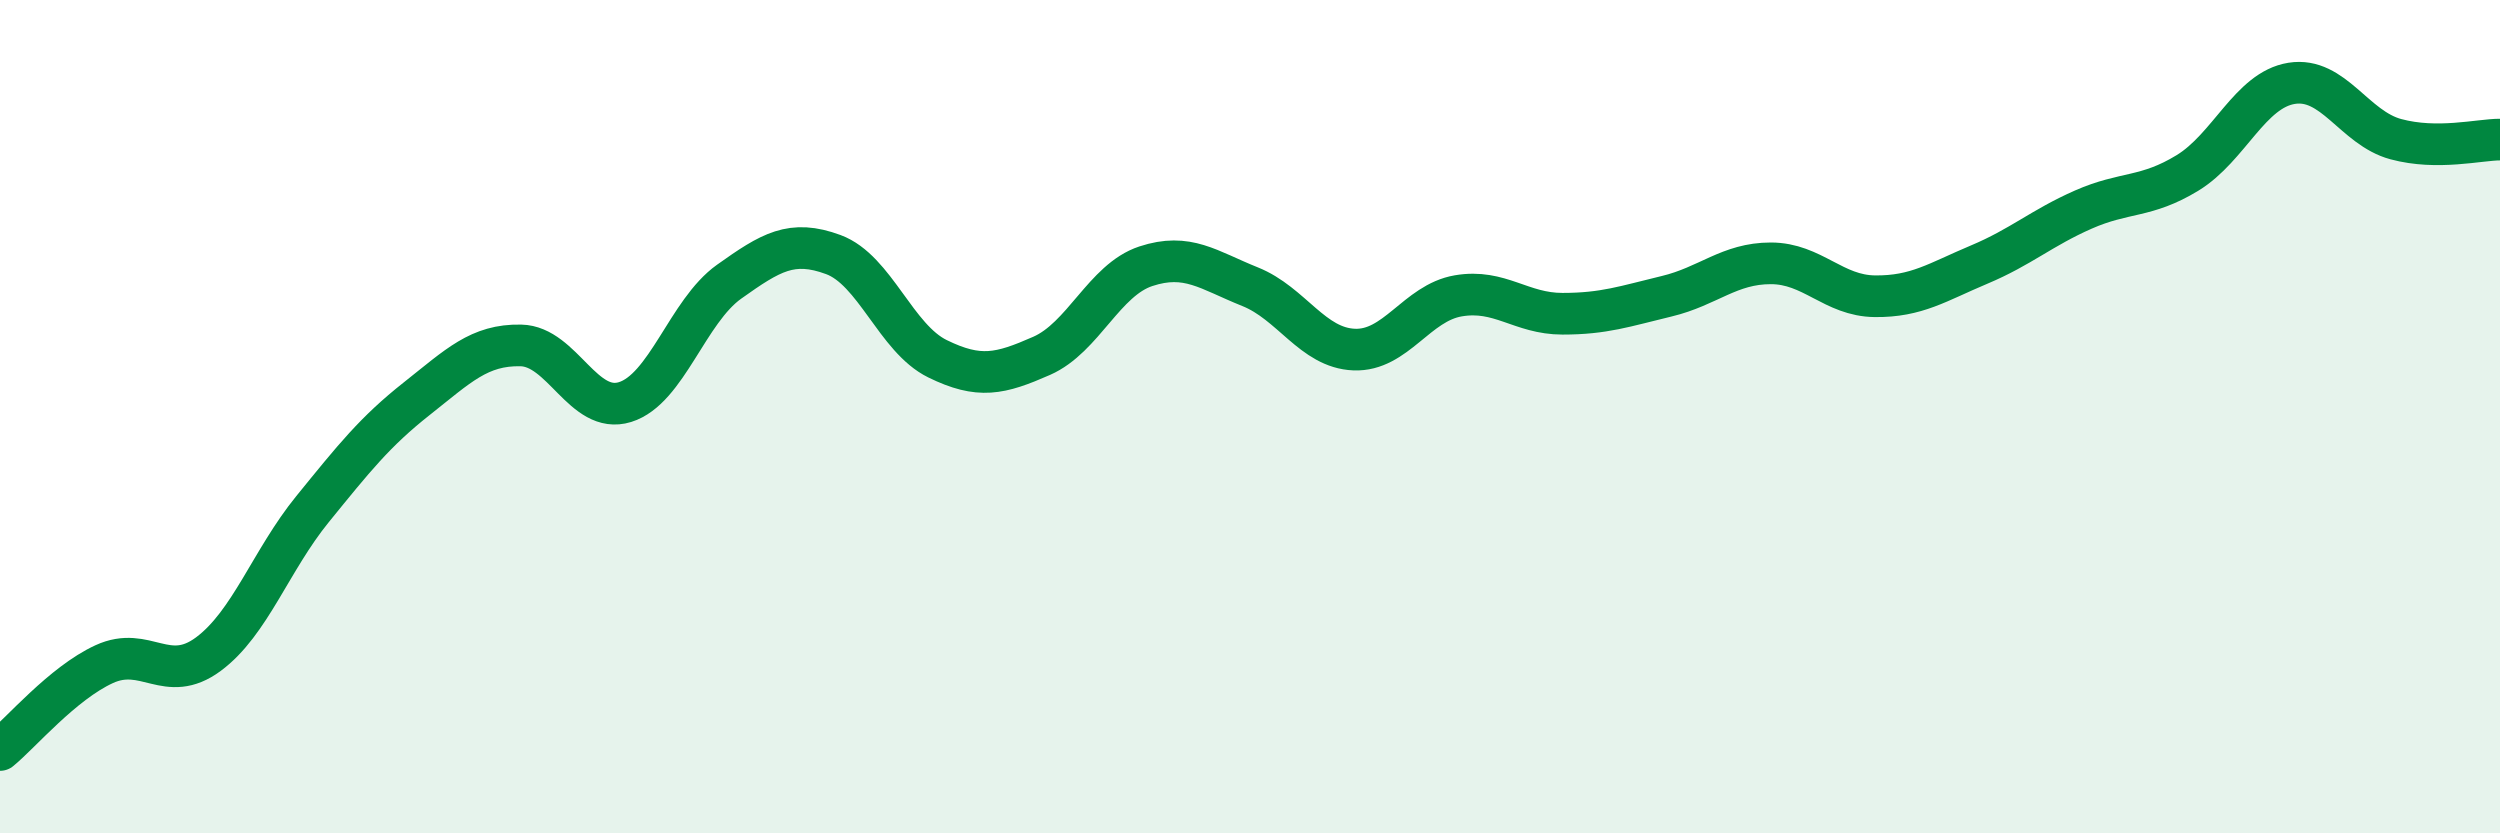 
    <svg width="60" height="20" viewBox="0 0 60 20" xmlns="http://www.w3.org/2000/svg">
      <path
        d="M 0,18 C 0.5,17.59 1.5,16.4 2.5,15.94 C 3.5,15.48 4,16.44 5,15.7 C 6,14.96 6.5,13.45 7.5,12.22 C 8.5,10.99 9,10.36 10,9.57 C 11,8.78 11.5,8.27 12.5,8.29 C 13.5,8.31 14,9.96 15,9.65 C 16,9.34 16.5,7.47 17.5,6.76 C 18.5,6.05 19,5.74 20,6.11 C 21,6.48 21.5,8.12 22.5,8.61 C 23.5,9.1 24,8.98 25,8.54 C 26,8.1 26.5,6.72 27.5,6.39 C 28.5,6.06 29,6.48 30,6.88 C 31,7.28 31.5,8.35 32.5,8.39 C 33.5,8.43 34,7.27 35,7.1 C 36,6.93 36.5,7.53 37.5,7.53 C 38.5,7.53 39,7.35 40,7.11 C 41,6.87 41.5,6.32 42.5,6.32 C 43.5,6.32 44,7.1 45,7.11 C 46,7.12 46.5,6.77 47.5,6.35 C 48.5,5.93 49,5.47 50,5.03 C 51,4.59 51.5,4.76 52.5,4.15 C 53.5,3.54 54,2.16 55,2 C 56,1.84 56.5,3.07 57.5,3.34 C 58.5,3.61 59.5,3.35 60,3.35L60 20L0 20Z"
        fill="#008740"
        opacity="0.1"
        stroke-linecap="round"
        stroke-linejoin="round"
      />
      <path
        d="M 0,18 C 0.5,17.59 1.5,16.4 2.5,15.94 C 3.5,15.48 4,16.44 5,15.7 C 6,14.96 6.5,13.45 7.5,12.22 C 8.5,10.99 9,10.36 10,9.57 C 11,8.78 11.5,8.27 12.5,8.29 C 13.5,8.31 14,9.96 15,9.65 C 16,9.34 16.5,7.47 17.5,6.76 C 18.5,6.05 19,5.74 20,6.11 C 21,6.48 21.5,8.12 22.5,8.61 C 23.5,9.1 24,8.98 25,8.54 C 26,8.1 26.5,6.72 27.5,6.39 C 28.5,6.06 29,6.48 30,6.88 C 31,7.28 31.5,8.35 32.5,8.39 C 33.5,8.43 34,7.27 35,7.1 C 36,6.93 36.5,7.53 37.5,7.53 C 38.5,7.53 39,7.35 40,7.11 C 41,6.87 41.5,6.32 42.5,6.32 C 43.5,6.32 44,7.1 45,7.11 C 46,7.12 46.5,6.77 47.5,6.35 C 48.5,5.93 49,5.47 50,5.03 C 51,4.59 51.5,4.76 52.5,4.15 C 53.5,3.54 54,2.16 55,2 C 56,1.84 56.5,3.07 57.5,3.34 C 58.5,3.61 59.5,3.35 60,3.35"
        stroke="#008740"
        stroke-width="1"
        fill="none"
        stroke-linecap="round"
        stroke-linejoin="round"
      />
    </svg>
  